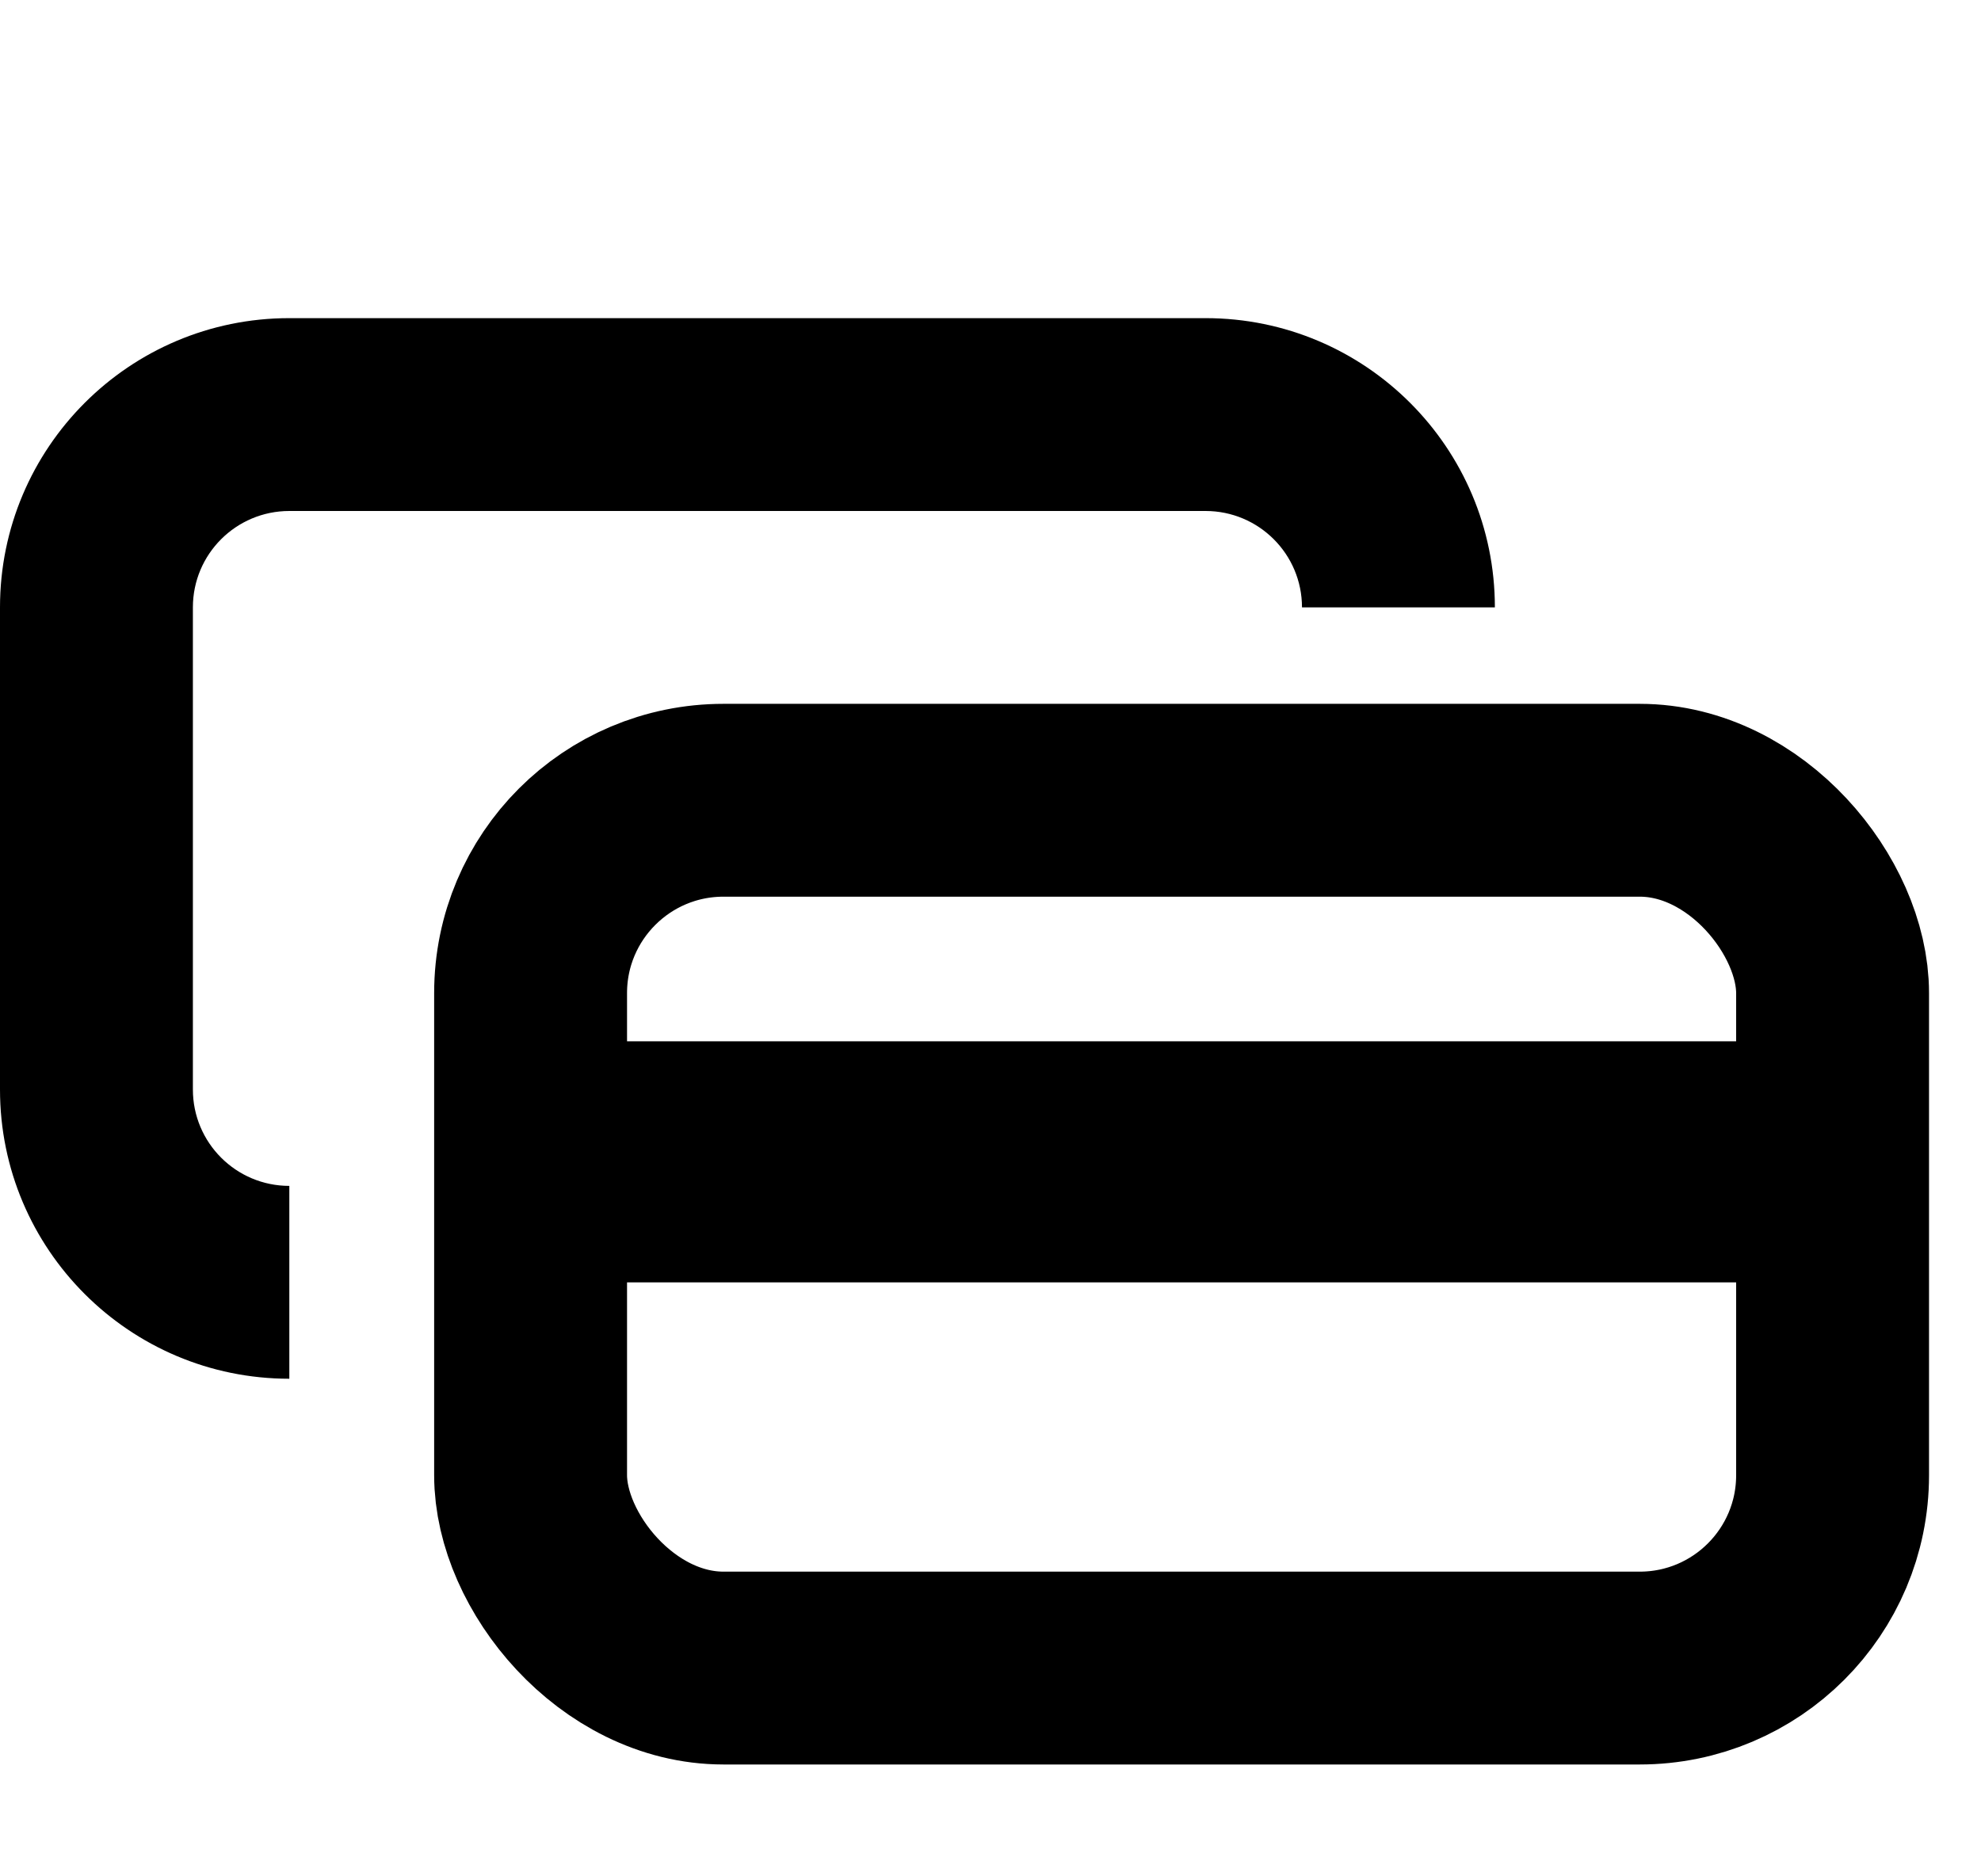 <?xml version="1.0" encoding="UTF-8"?> <svg xmlns="http://www.w3.org/2000/svg" width="38" height="36" viewBox="0 0 38 36" fill="none"><path fill-rule="evenodd" clip-rule="evenodd" d="M5.55 9.804H23.125C24.147 9.804 24.975 10.632 24.975 11.653H28.675C28.675 8.588 26.19 6.104 23.125 6.104H5.55C2.485 6.104 0 8.588 0 11.653V20.904C0 23.969 2.485 26.453 5.55 26.453V22.753C4.528 22.753 3.7 21.925 3.7 20.904V11.653C3.7 10.632 4.528 9.804 5.55 9.804Z" fill="black"></path><rect x="10.178" y="15.354" width="24.975" height="16.65" rx="3.7" stroke="black" stroke-width="3.7"></rect><rect x="10.172" y="19.979" width="24.975" height="4.625" fill="black"></rect></svg> 